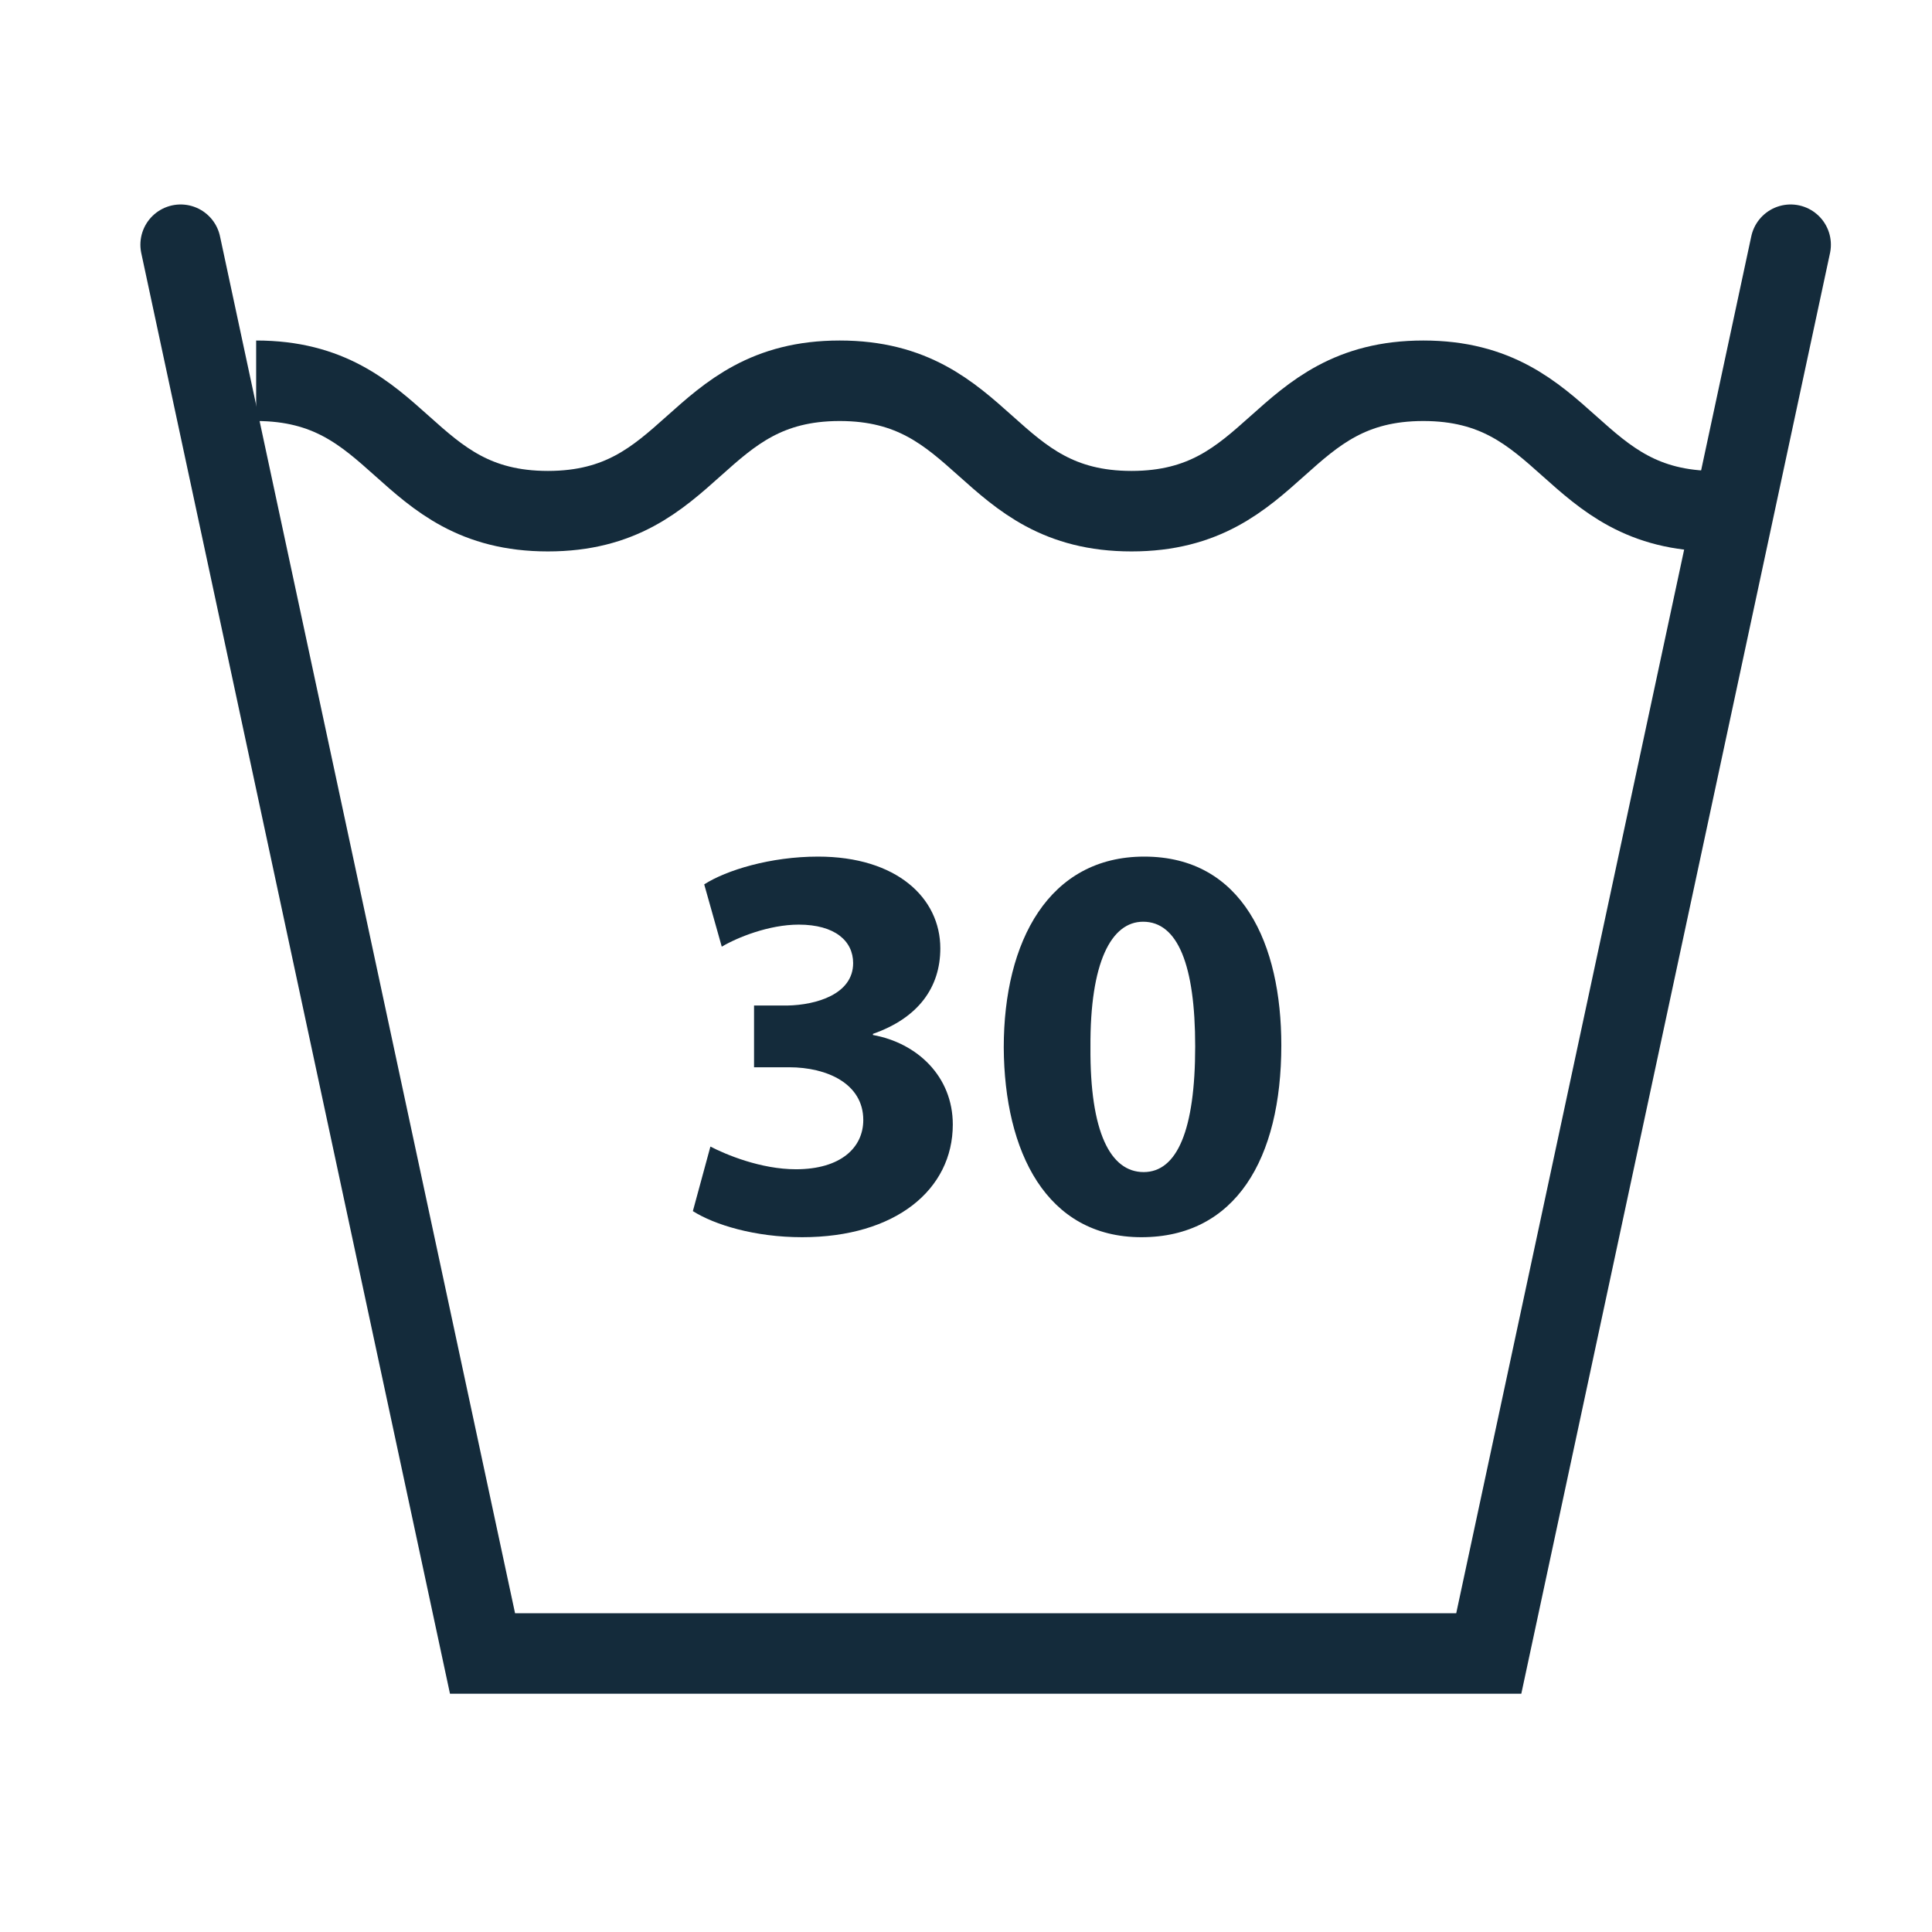 <svg xmlns:xlink="http://www.w3.org/1999/xlink" xmlns="http://www.w3.org/2000/svg" version="1.1" viewBox="0 0 24 24" height="24px" width="24px">
    <title>Icons/Theme/Care Instructions/Washing-30Wash</title>
    <g stroke-width="1" fill-rule="evenodd" fill="none" stroke="none" id="Icons/Theme/Care-Instructions/Washing-30Wash">
        <g transform="translate(-103, -54)" id="Group">
            <polyline points="105.244 57.04 108.994 74.54 121.494 74.54 125.244 57.04" stroke-linecap="round" stroke="#142B3B" id="Path"></polyline>
            <path stroke="#142B3B" id="Path" d="M106.182,58.73 C107.994,58.73 107.994,60.35 109.806,60.35 C111.619,60.35 111.619,58.73 113.431,58.73 C115.244,58.73 115.244,60.35 117.056,60.35 C118.869,60.35 118.869,58.73 120.681,58.73 C122.494,58.73 122.494,60.35 124.307,60.35"></path>
            <g fill-rule="nonzero" fill="#142B3B">
                <path id="Path" d="M111.825,68.243 C112.015,68.342 112.451,68.525 112.887,68.525 C113.443,68.525 113.724,68.257 113.724,67.913 C113.724,67.462 113.274,67.258 112.803,67.258 L112.367,67.258 L112.367,66.491 L112.782,66.491 C113.14,66.484 113.598,66.351 113.598,65.964 C113.598,65.69 113.373,65.486 112.922,65.486 C112.55,65.486 112.156,65.647 111.966,65.76 L111.748,64.986 C112.022,64.81 112.571,64.641 113.162,64.641 C114.139,64.641 114.681,65.155 114.681,65.781 C114.681,66.266 114.407,66.646 113.844,66.843 L113.844,66.857 C114.393,66.956 114.836,67.371 114.836,67.969 C114.836,68.778 114.125,69.369 112.965,69.369 C112.374,69.369 111.874,69.214 111.607,69.045 L111.825,68.243 Z"></path>
                <path id="Shape" d="M118.917,66.984 C118.917,68.398 118.347,69.369 117.179,69.369 C115.997,69.369 115.476,68.306 115.469,67.012 C115.469,65.689 116.032,64.641 117.214,64.641 C118.438,64.641 118.917,65.732 118.917,66.984 Z M116.546,67.012 C116.539,68.06 116.792,68.56 117.207,68.56 C117.622,68.56 117.847,68.039 117.847,66.998 C117.847,65.985 117.629,65.45 117.2,65.45 C116.806,65.45 116.539,65.95 116.546,67.012 Z"></path>
            </g>
        </g>
    </g>
</svg>